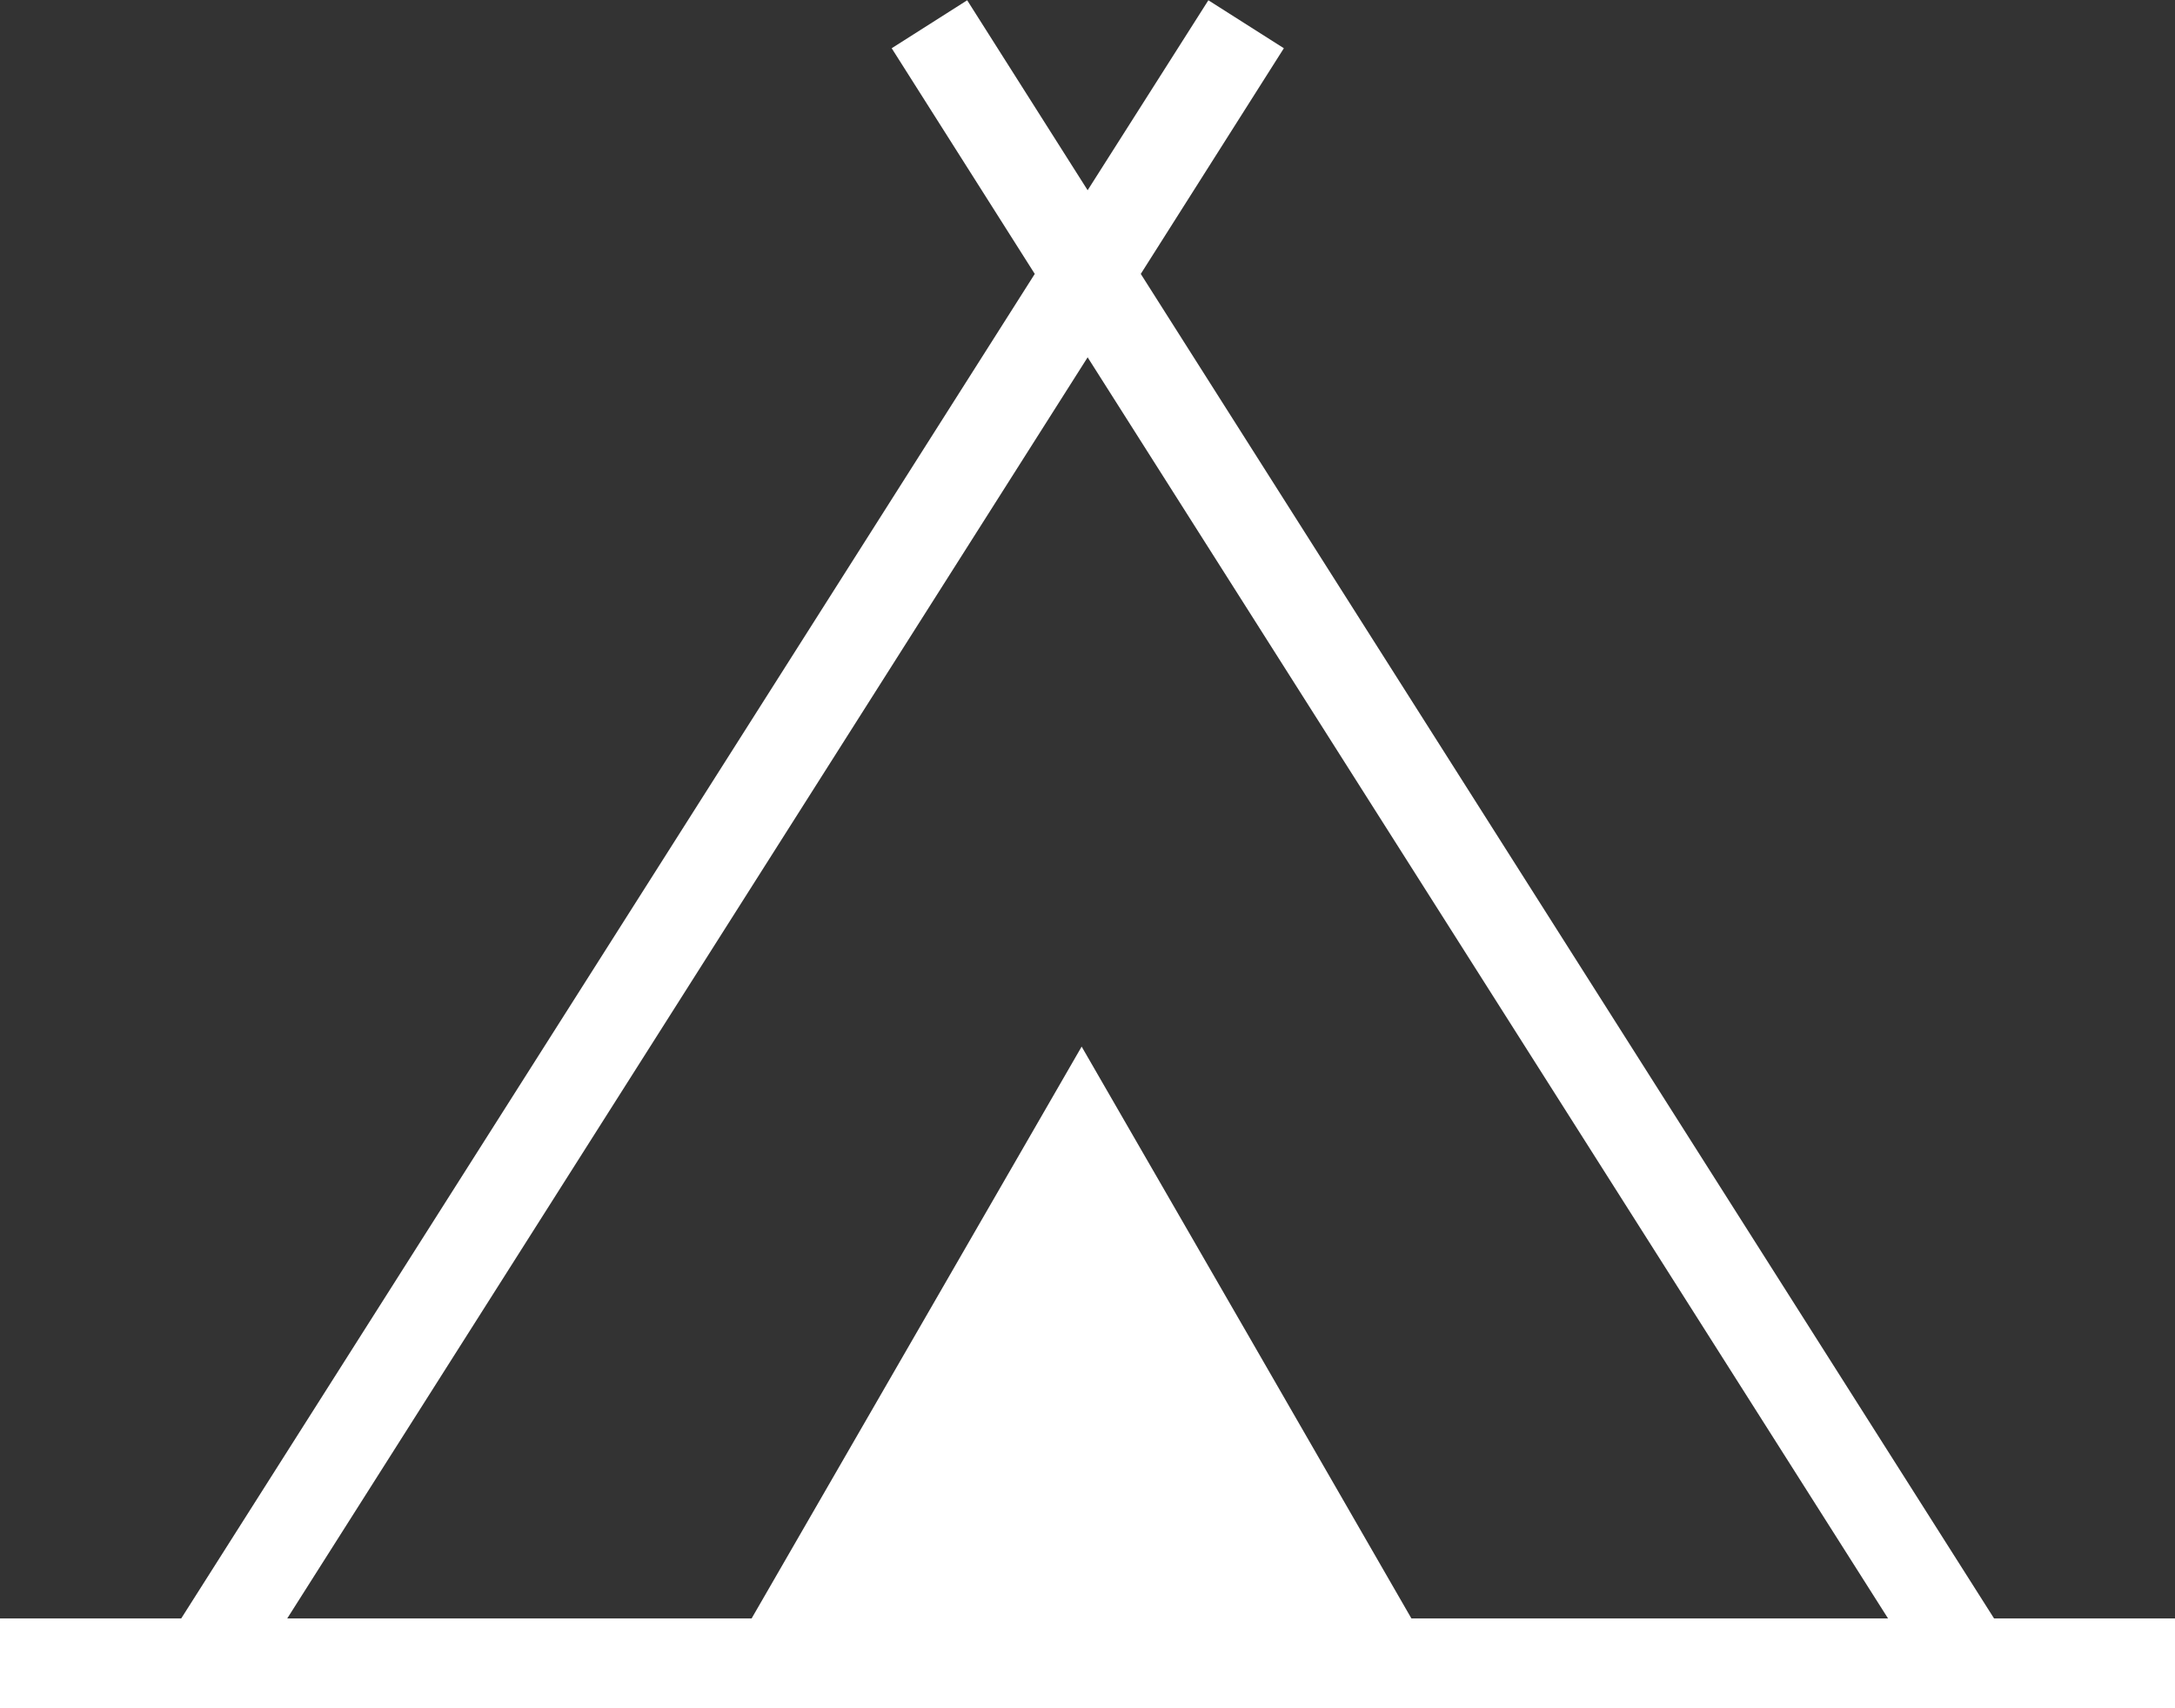 <svg xmlns="http://www.w3.org/2000/svg" width="79.81" height="62.68" viewBox="0 0 79.81 62.68">
  <rect x="0" y="0" width="79.81" height="62.68" fill="#333333" stroke="none"/>
  <defs>
    <style>
      .cls-1 {
        fill: #fff;
        fill-rule: evenodd;
      }
    </style>
  </defs>
  <path id="arrow" class="cls-1" d="M1153.17,3503.54l-31.31-49.33,5.25-8.28-2.77-1.76-4.43,6.97-4.42-6.97-2.77,1.76,5.25,8.28-31.32,49.33H1080v3.29h79.83v-3.29h-6.66Zm-33.26-46.27,29.37,46.27h-17.49l-5.89-10.22-6.21-10.76-6.21,10.76-5.9,10.22h-17.04Z" transform="translate(-1080 -3444.16)"/>
</svg>
